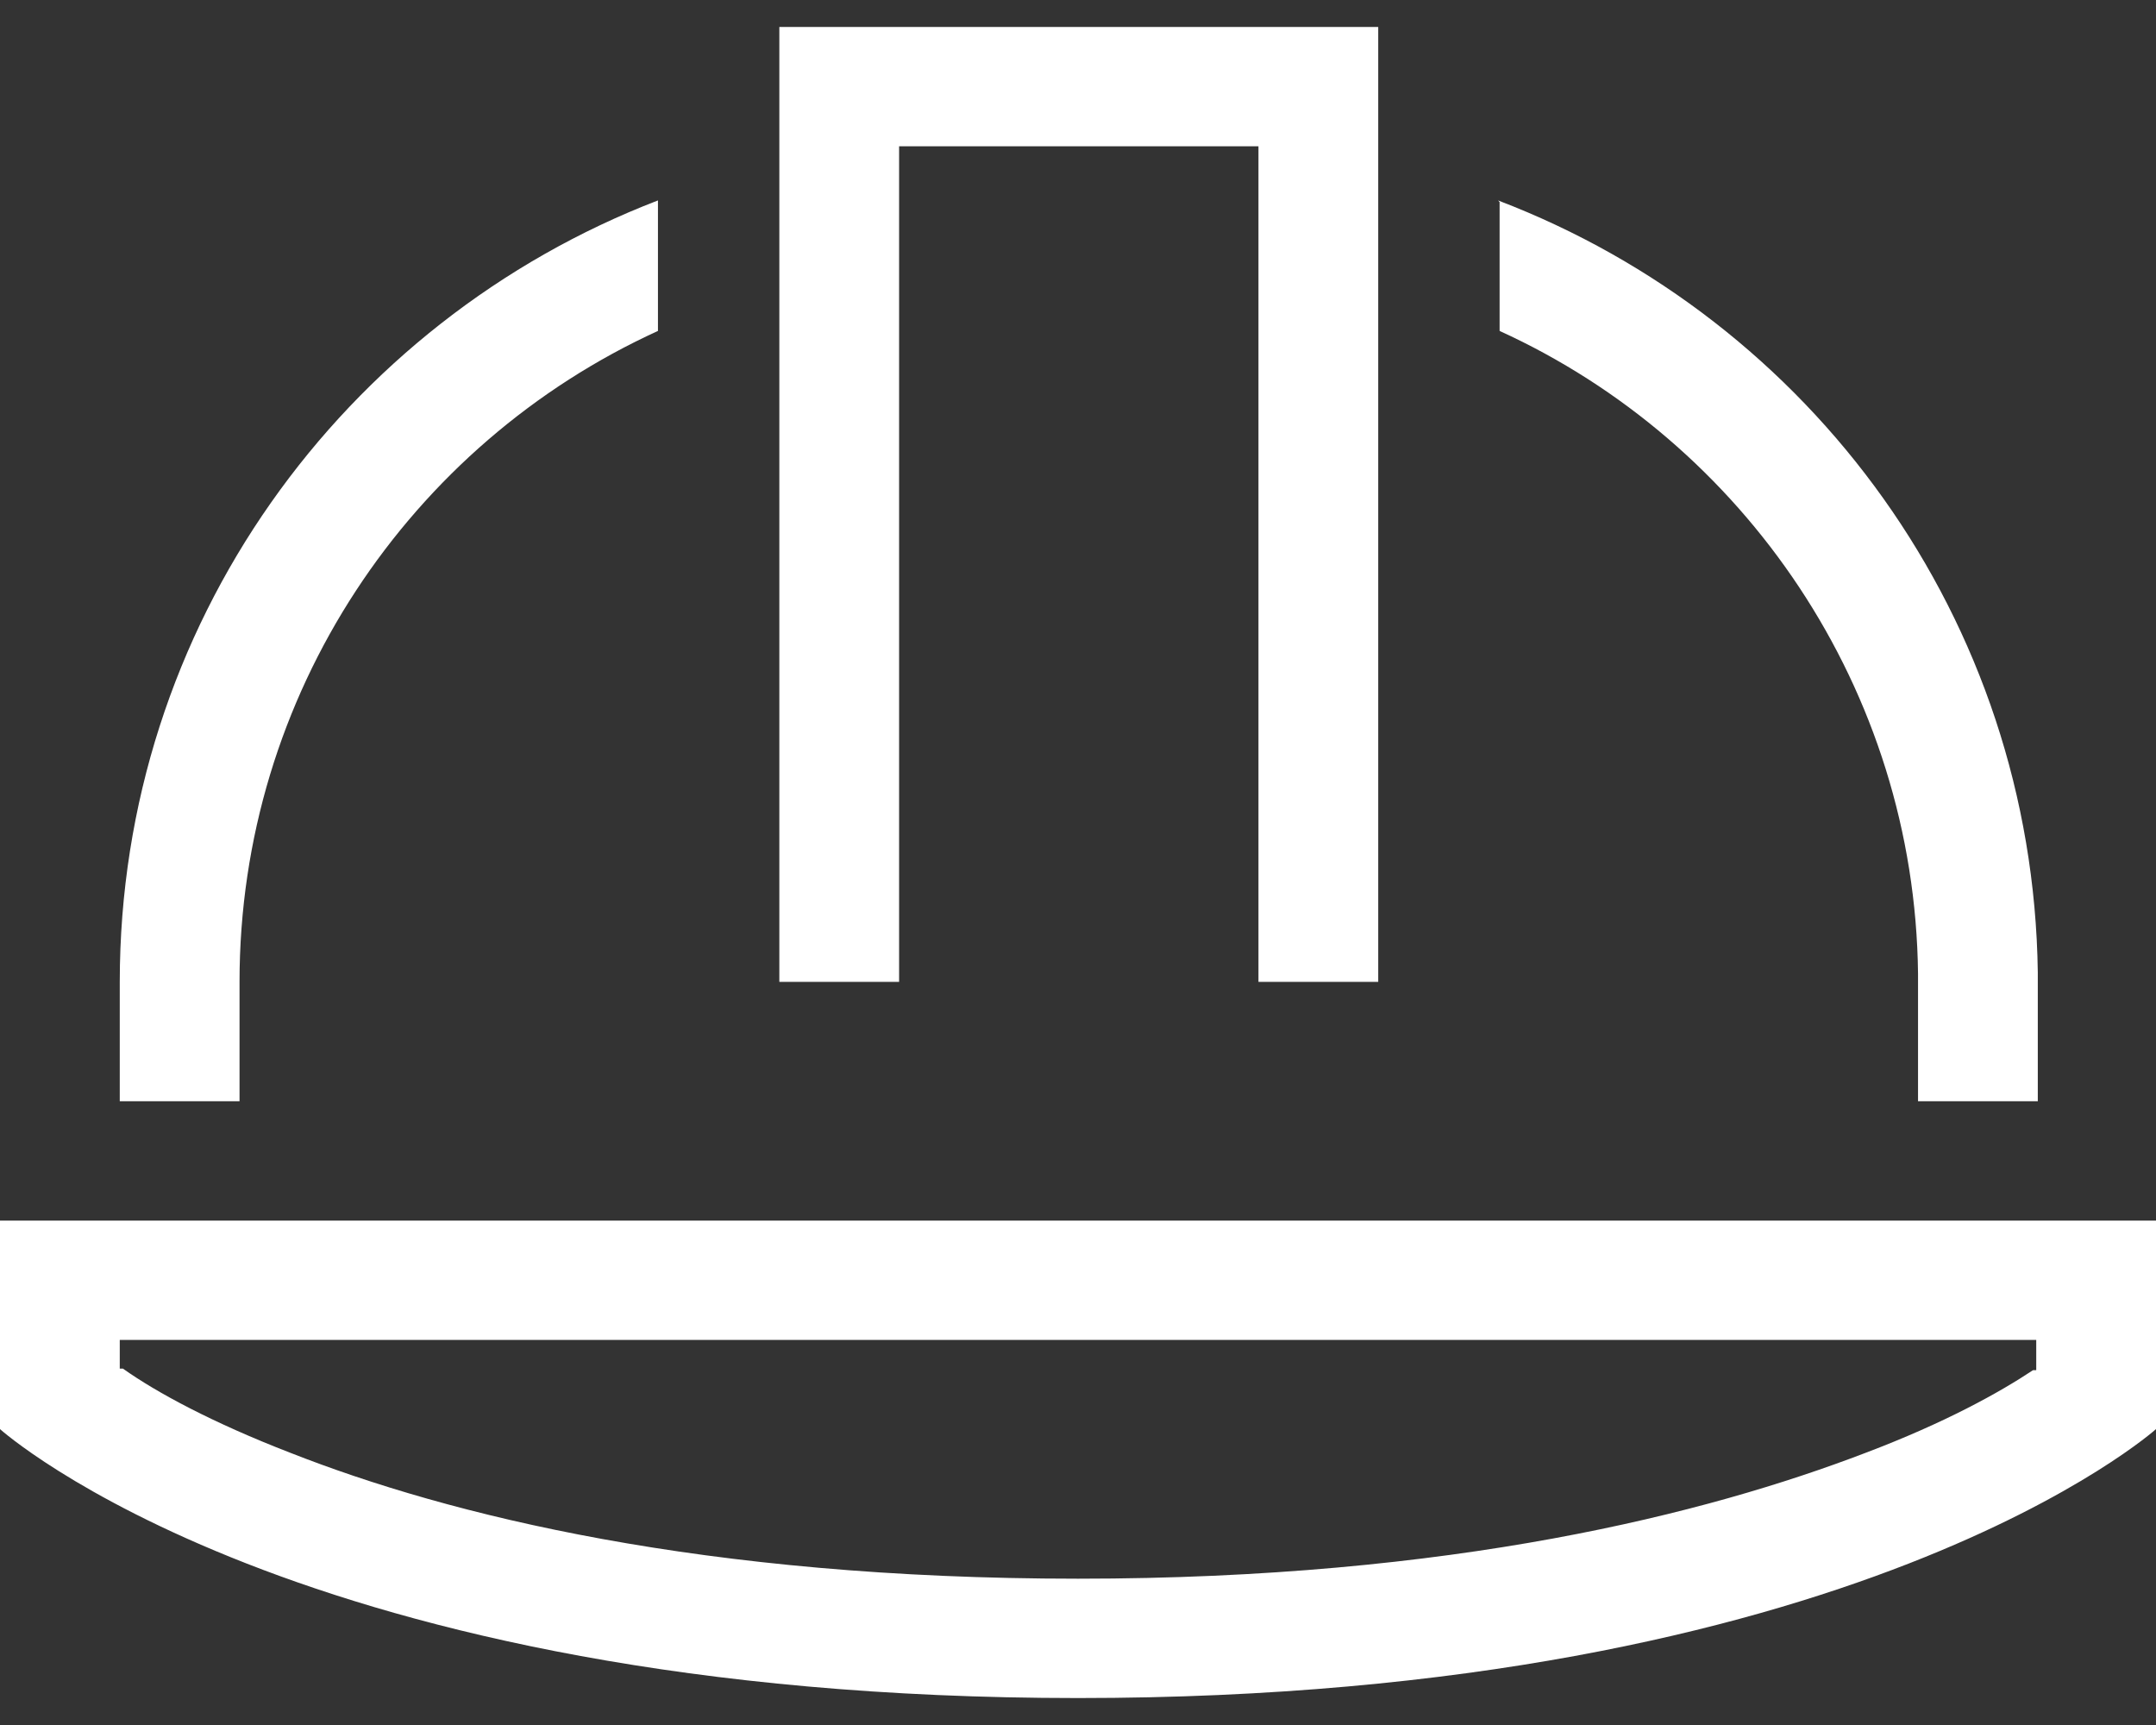 <svg width="40" height="32" viewBox="0 0 40 32" fill="none" xmlns="http://www.w3.org/2000/svg">
<rect x="0" y="0" width="40" height="32" fill="#333333" stroke="none"/>
<path d="M20 31.5C5.541 31.5 0 26.511 0 26.511V22.643H40V26.511C40 26.511 34.43 31.5 20 31.5ZM12.207 6.139C7.615 8.235 4.444 12.87 4.444 18.214V20.429H2.222V18.214C2.222 11.601 6.37 5.962 12.207 3.718V6.11V6.139ZM2.222 25.389H2.281C2.904 25.831 3.941 26.392 5.393 26.953C8.326 28.105 13.037 29.286 20 29.286C26.963 29.286 31.674 28.075 34.607 26.953C36.089 26.392 37.096 25.831 37.718 25.418H37.778V24.857H2.222V25.389ZM24.444 0.5H25.57V18.214H23.348V2.714H16.681V18.214H14.459V0.5H24.474H24.444ZM27.793 3.718C33.6 5.932 37.718 11.483 37.807 18.037V20.429H35.585V18.067C35.526 12.782 32.356 8.206 27.822 6.139V3.748L27.793 3.718Z" fill="white"/>
</svg>
